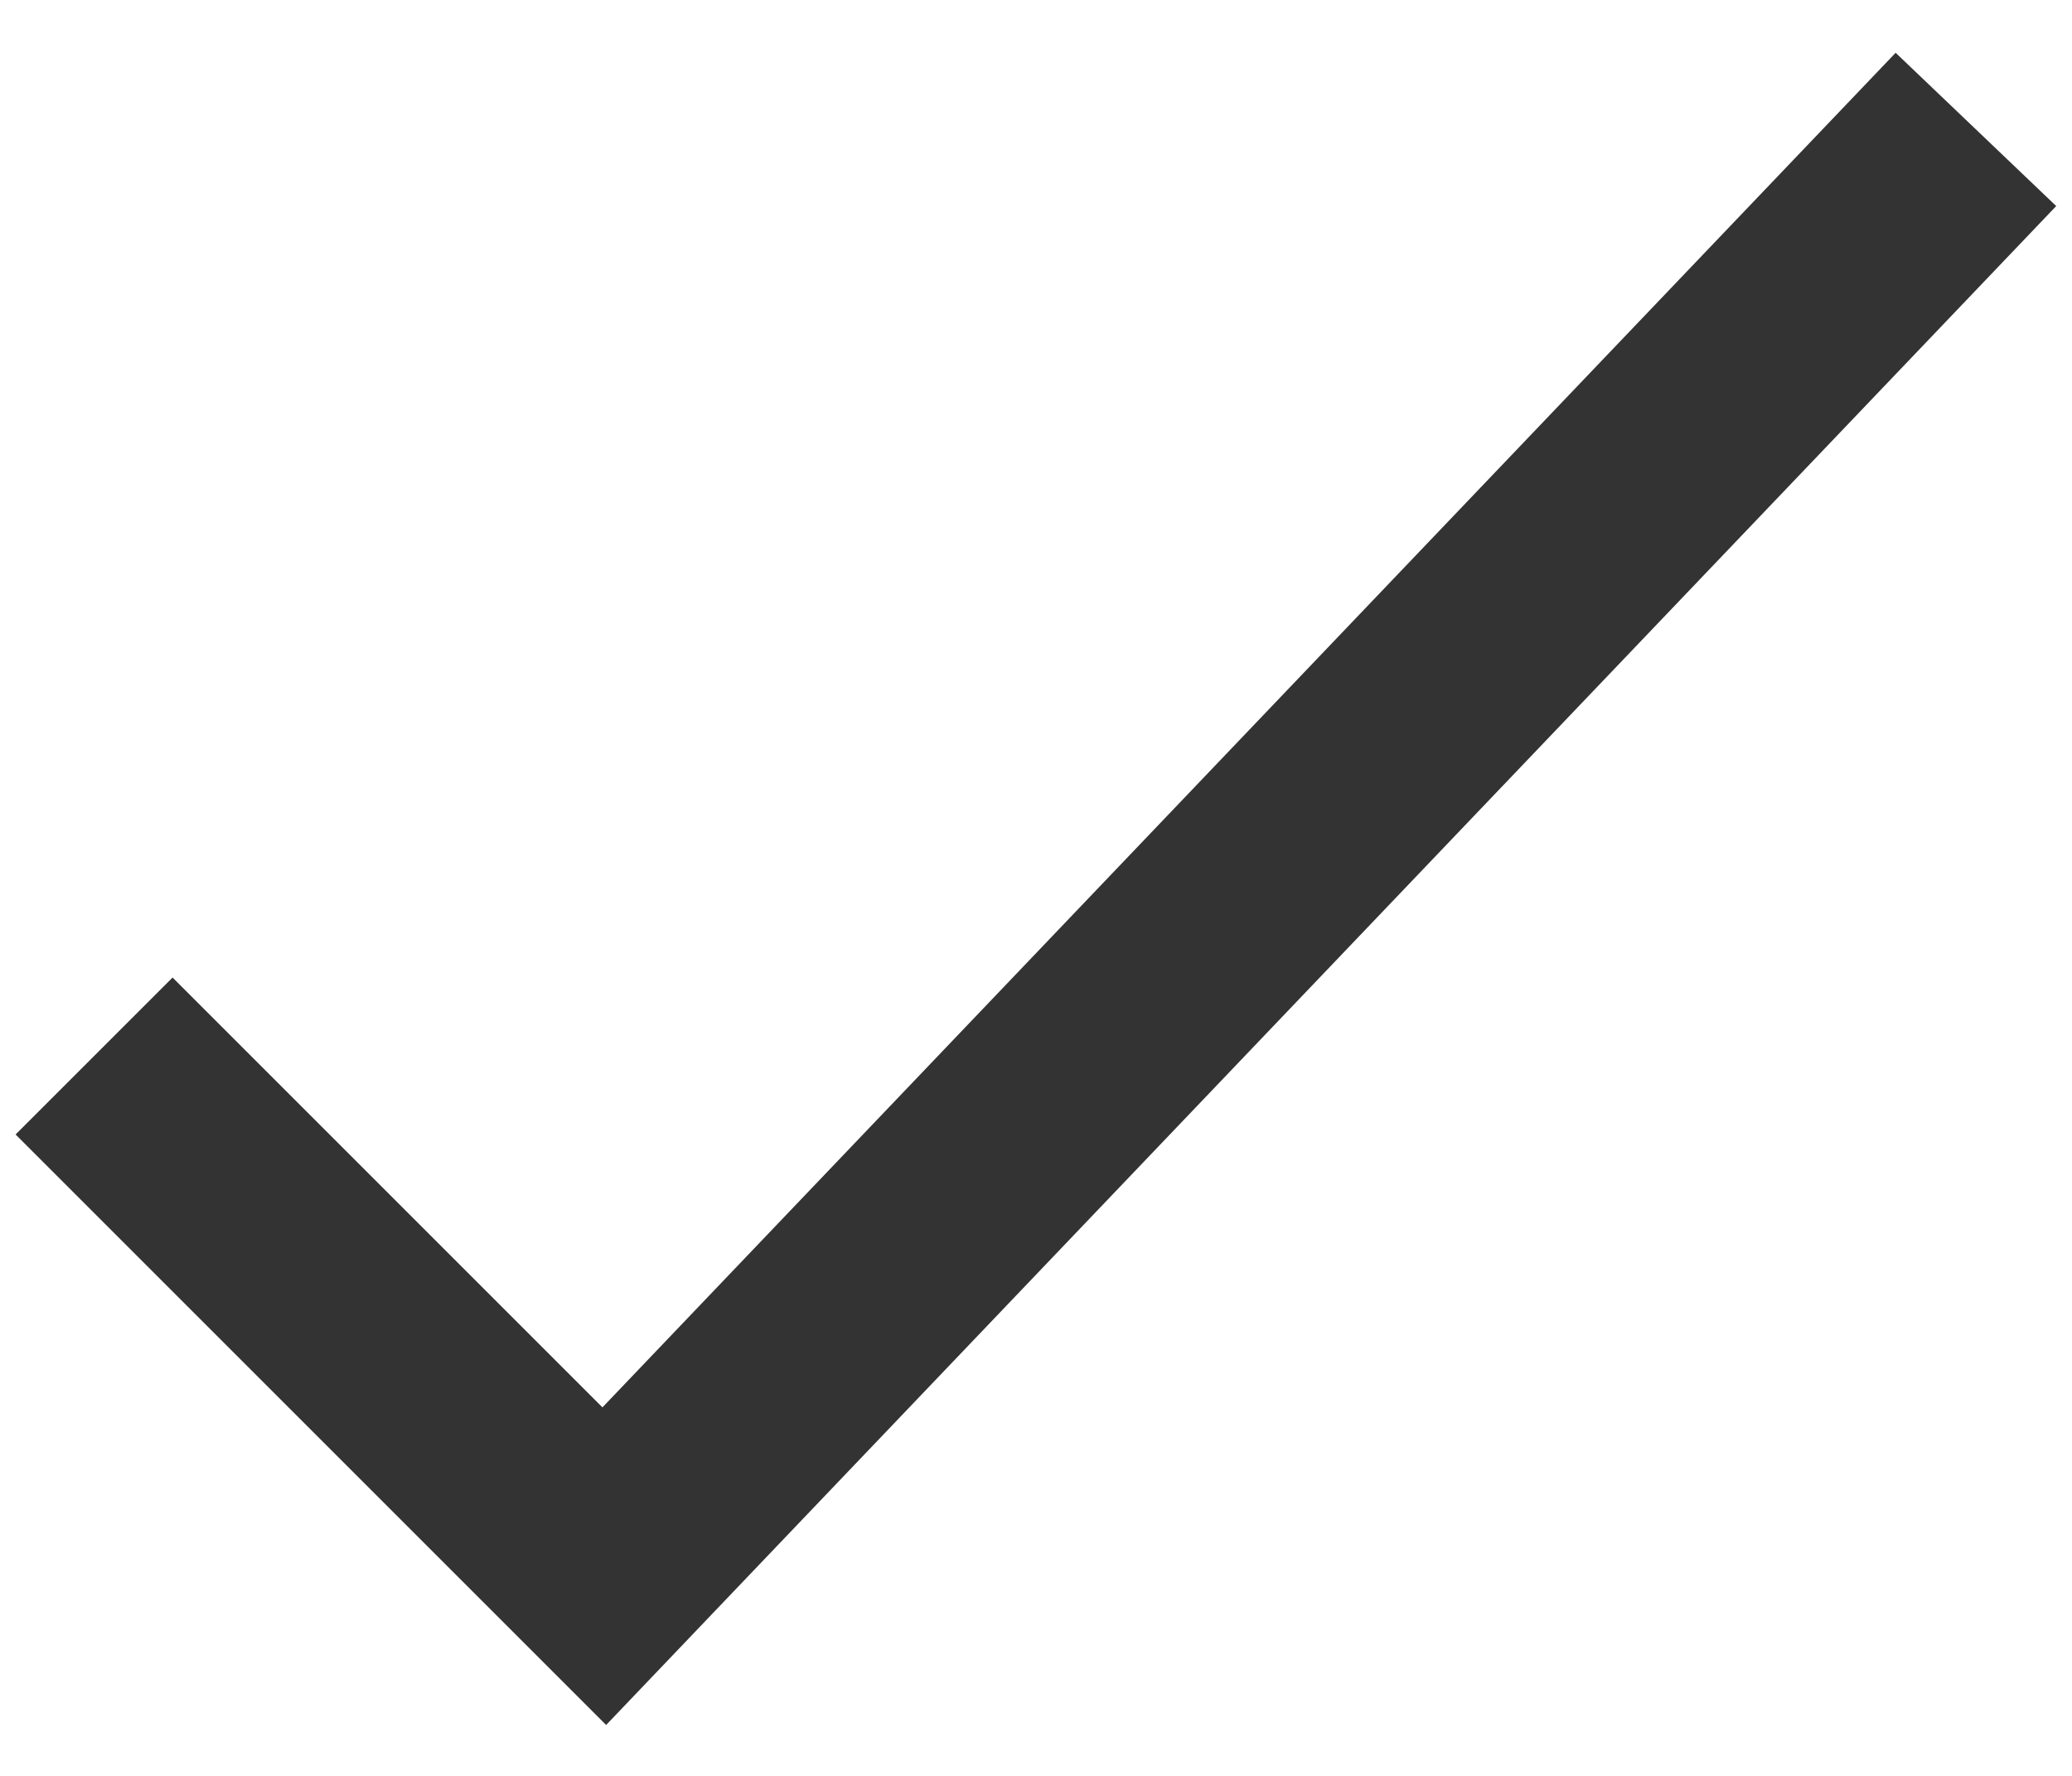 <svg width="14" height="12" viewBox="0 0 14 12" fill="none" xmlns="http://www.w3.org/2000/svg">
<path d="M1.166 7.666L4.083 10.583L12.833 1.417" stroke="#333333" stroke-width="1.5" stroke-linecap="square"/>
</svg>
